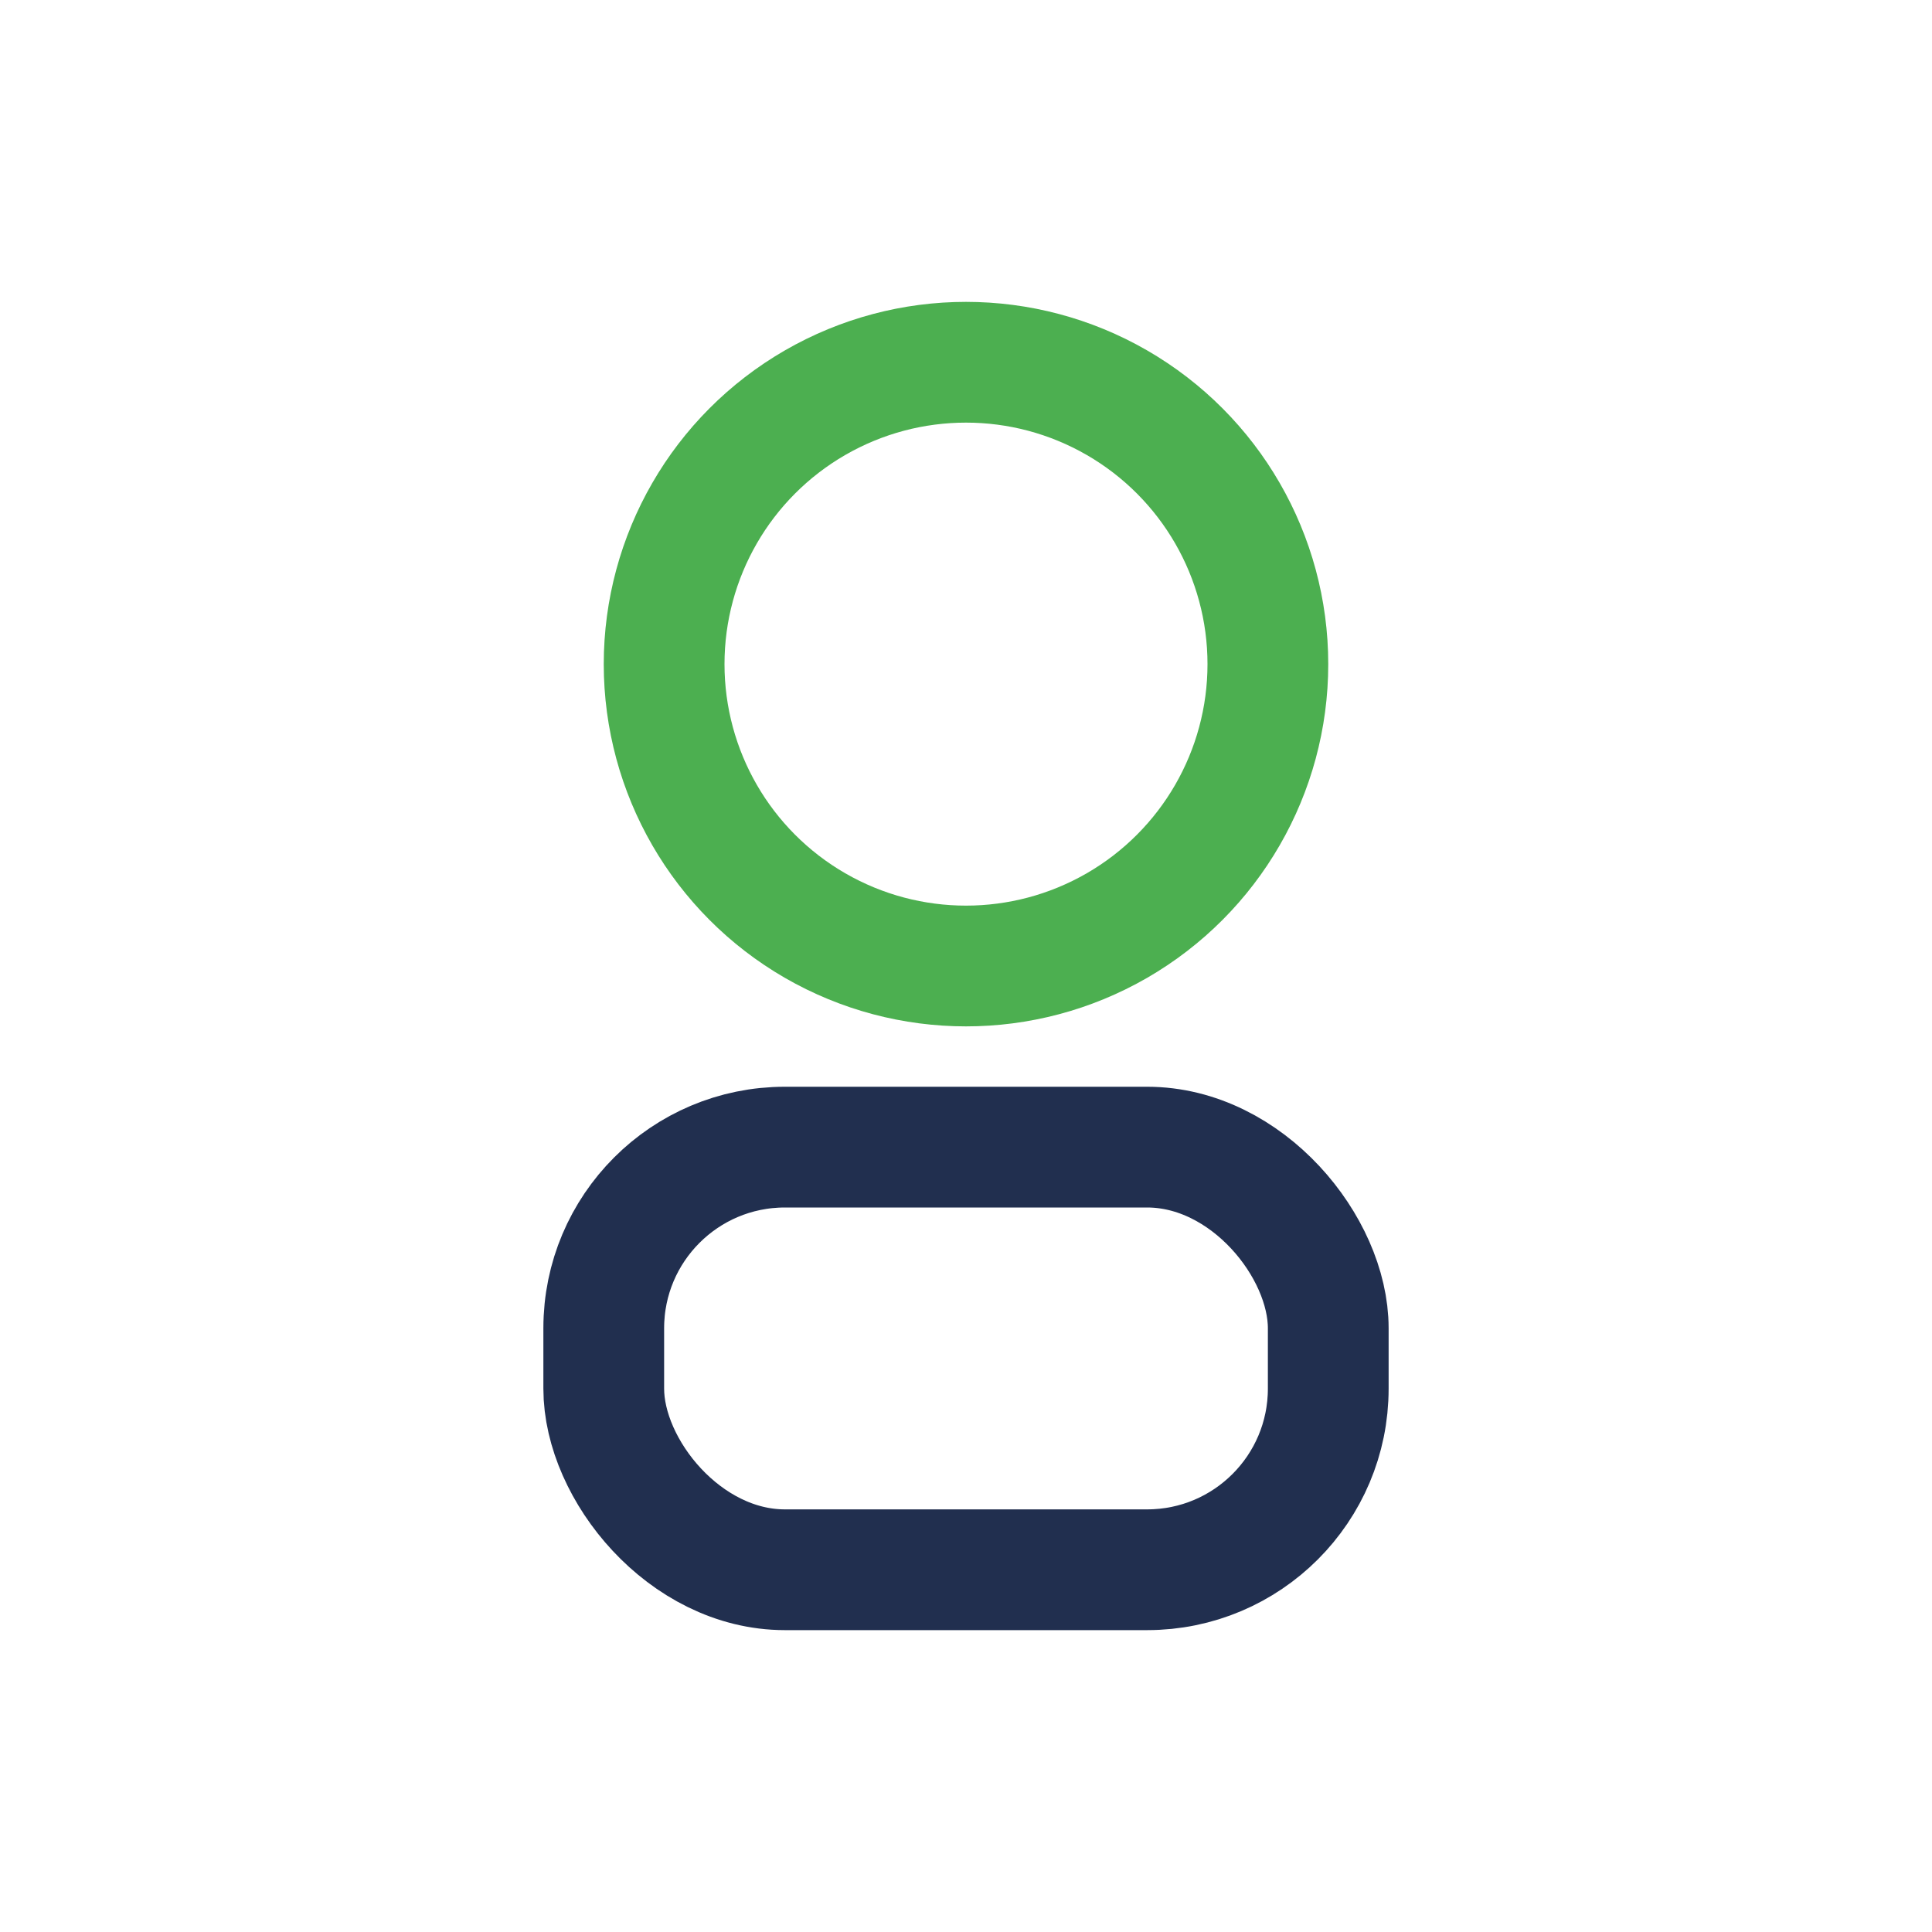 <?xml version="1.0" encoding="UTF-8"?>
<svg xmlns="http://www.w3.org/2000/svg" width="32" height="32" viewBox="0 0 32 32"><circle cx="16" cy="11" r="5" fill="none" stroke="#4CAF50" stroke-width="2"/><rect x="10" y="19" width="12" height="7" rx="3" fill="none" stroke="#212F4F" stroke-width="2"/></svg>